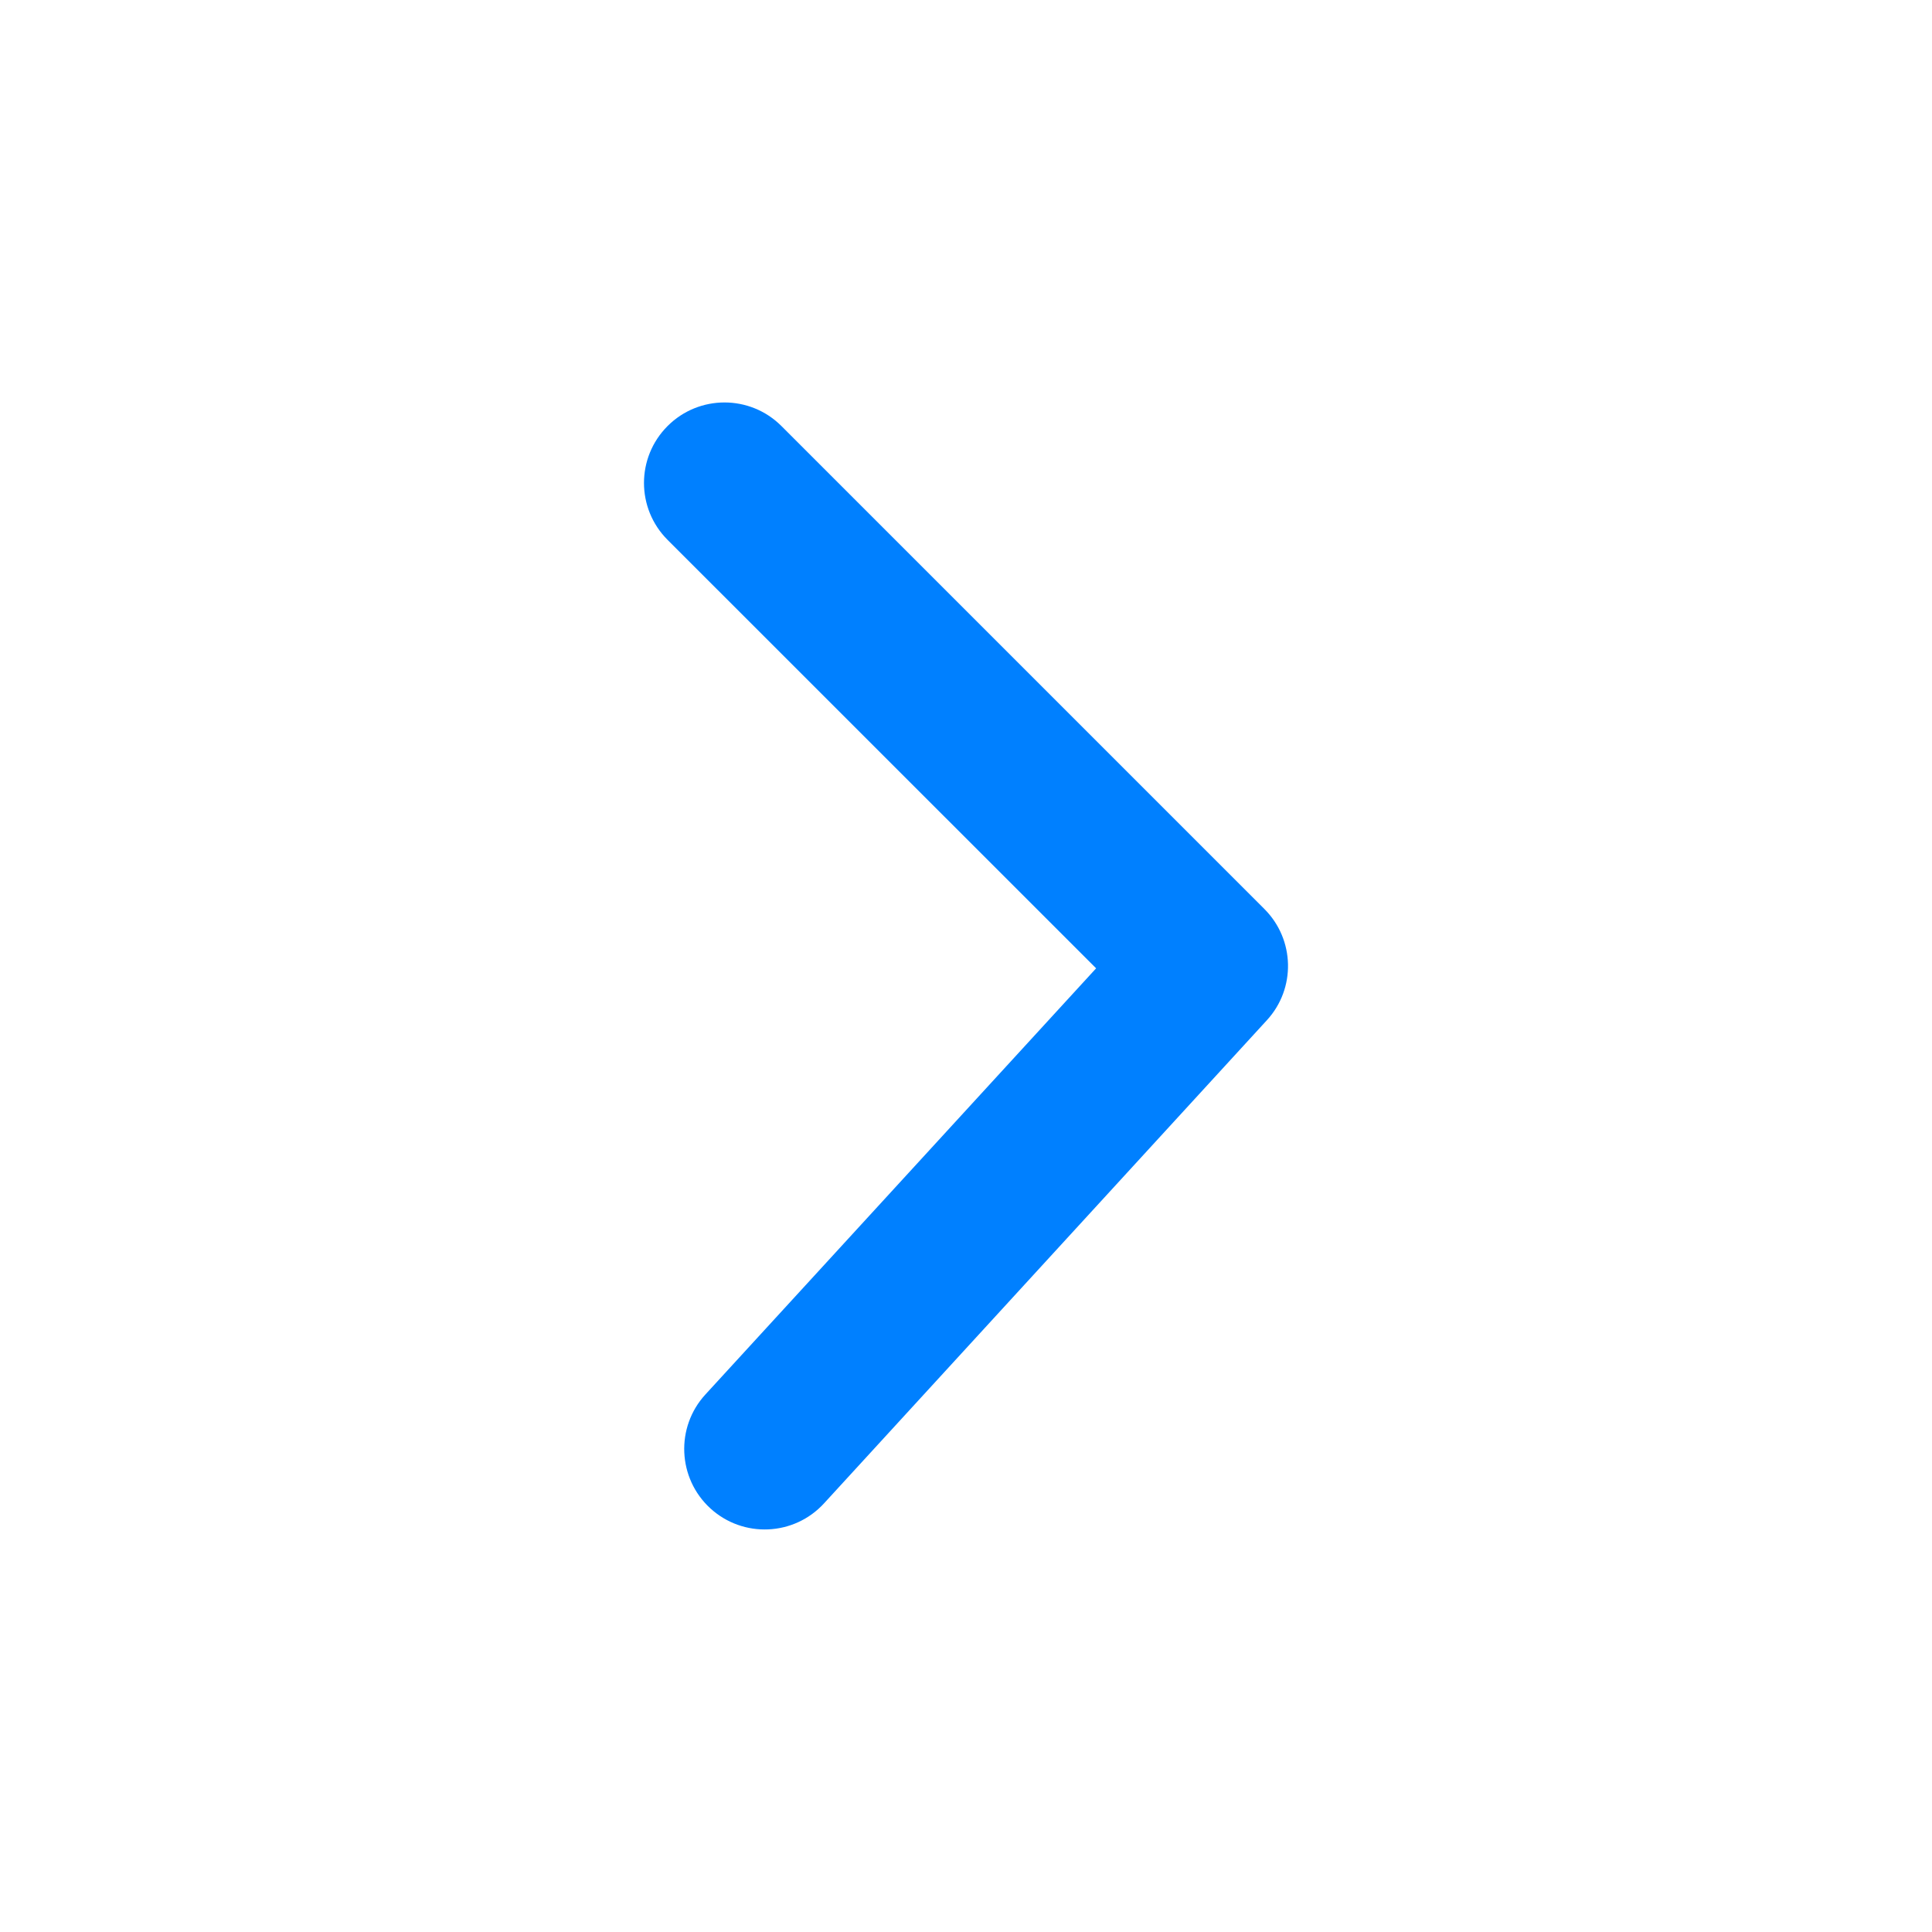 <svg width="20" height="20" viewBox="0 0 20 20" fill="none" xmlns="http://www.w3.org/2000/svg">
<path d="M6.911 5.589C6.585 5.263 6.585 4.736 6.911 4.41C7.236 4.085 7.764 4.085 8.089 4.41L13.089 9.41C13.405 9.726 13.416 10.234 13.114 10.562L8.531 15.562C8.22 15.902 7.693 15.925 7.353 15.614C7.014 15.303 6.991 14.775 7.302 14.436L11.347 10.024L6.911 5.589Z" fill="#0080FF"/>
</svg>
